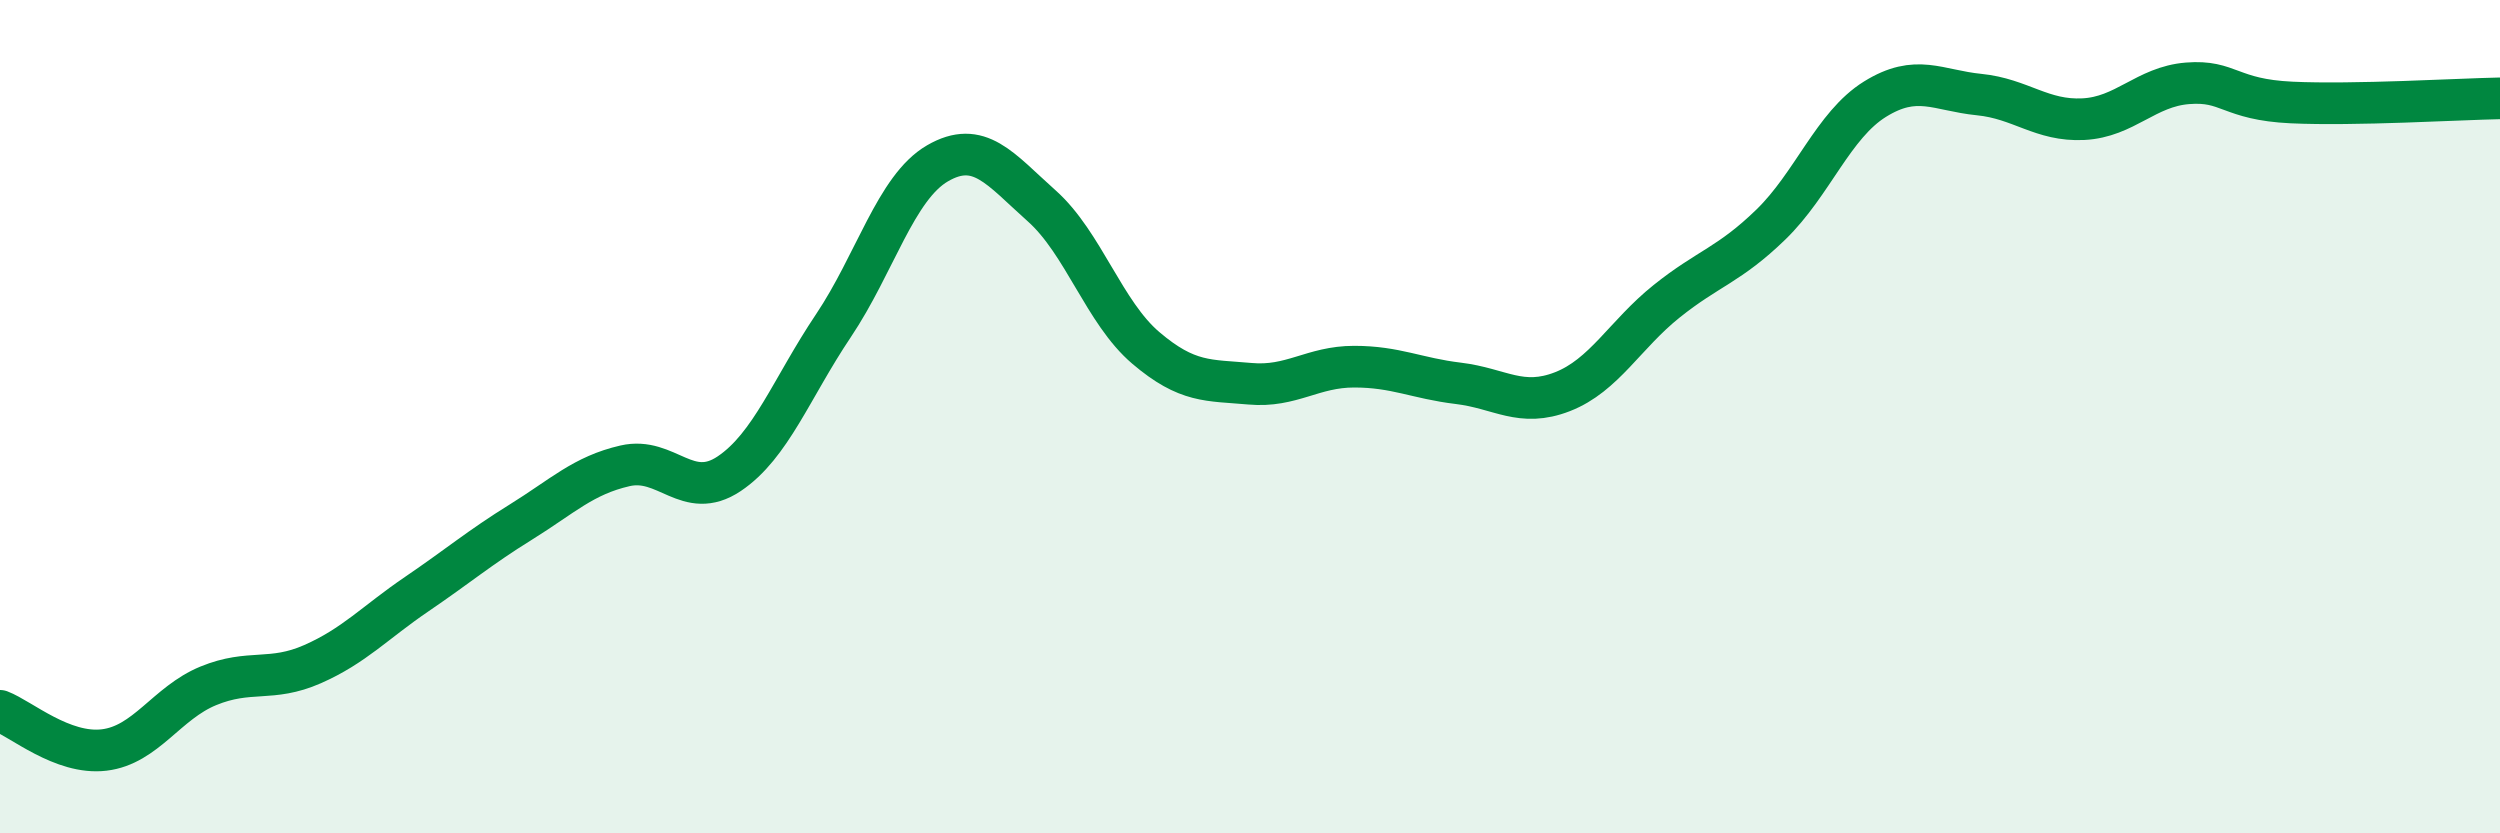 
    <svg width="60" height="20" viewBox="0 0 60 20" xmlns="http://www.w3.org/2000/svg">
      <path
        d="M 0,17.06 C 0.5,17.25 1.5,18.12 2.5,18 C 3.5,17.88 4,16.87 5,16.46 C 6,16.05 6.5,16.38 7.5,15.94 C 8.5,15.5 9,14.94 10,14.26 C 11,13.58 11.5,13.15 12.5,12.53 C 13.5,11.91 14,11.41 15,11.18 C 16,10.95 16.5,12.04 17.5,11.37 C 18.5,10.7 19,9.31 20,7.82 C 21,6.33 21.5,4.5 22.5,3.92 C 23.5,3.34 24,4.05 25,4.94 C 26,5.83 26.5,7.5 27.5,8.35 C 28.5,9.2 29,9.12 30,9.21 C 31,9.3 31.5,8.8 32.5,8.8 C 33.5,8.8 34,9.08 35,9.2 C 36,9.32 36.5,9.79 37.5,9.4 C 38.5,9.01 39,8.03 40,7.23 C 41,6.43 41.5,6.36 42.5,5.39 C 43.5,4.42 44,3 45,2.38 C 46,1.76 46.5,2.17 47.5,2.27 C 48.5,2.37 49,2.91 50,2.86 C 51,2.81 51.5,2.08 52.5,2 C 53.5,1.92 53.5,2.39 55,2.46 C 56.5,2.53 59,2.38 60,2.36L60 20L0 20Z"
        fill="#008740"
        opacity="0.1"
        stroke-linecap="round"
        stroke-linejoin="round"
      />
      <path
        d="M 0,17.06 C 0.5,17.25 1.5,18.12 2.5,18 C 3.5,17.88 4,16.87 5,16.46 C 6,16.05 6.5,16.38 7.5,15.94 C 8.5,15.5 9,14.94 10,14.26 C 11,13.58 11.5,13.15 12.5,12.53 C 13.5,11.91 14,11.41 15,11.18 C 16,10.95 16.5,12.04 17.5,11.37 C 18.5,10.7 19,9.31 20,7.82 C 21,6.33 21.5,4.5 22.5,3.92 C 23.5,3.34 24,4.05 25,4.94 C 26,5.83 26.5,7.5 27.5,8.35 C 28.5,9.2 29,9.12 30,9.21 C 31,9.3 31.5,8.8 32.5,8.8 C 33.5,8.8 34,9.08 35,9.2 C 36,9.32 36.5,9.79 37.5,9.4 C 38.5,9.01 39,8.03 40,7.23 C 41,6.43 41.5,6.36 42.5,5.39 C 43.5,4.42 44,3 45,2.38 C 46,1.76 46.5,2.17 47.5,2.27 C 48.5,2.37 49,2.91 50,2.86 C 51,2.81 51.5,2.08 52.5,2 C 53.5,1.92 53.5,2.39 55,2.46 C 56.5,2.53 59,2.38 60,2.36"
        stroke="#008740"
        stroke-width="1"
        fill="none"
        stroke-linecap="round"
        stroke-linejoin="round"
      />
    </svg>
  